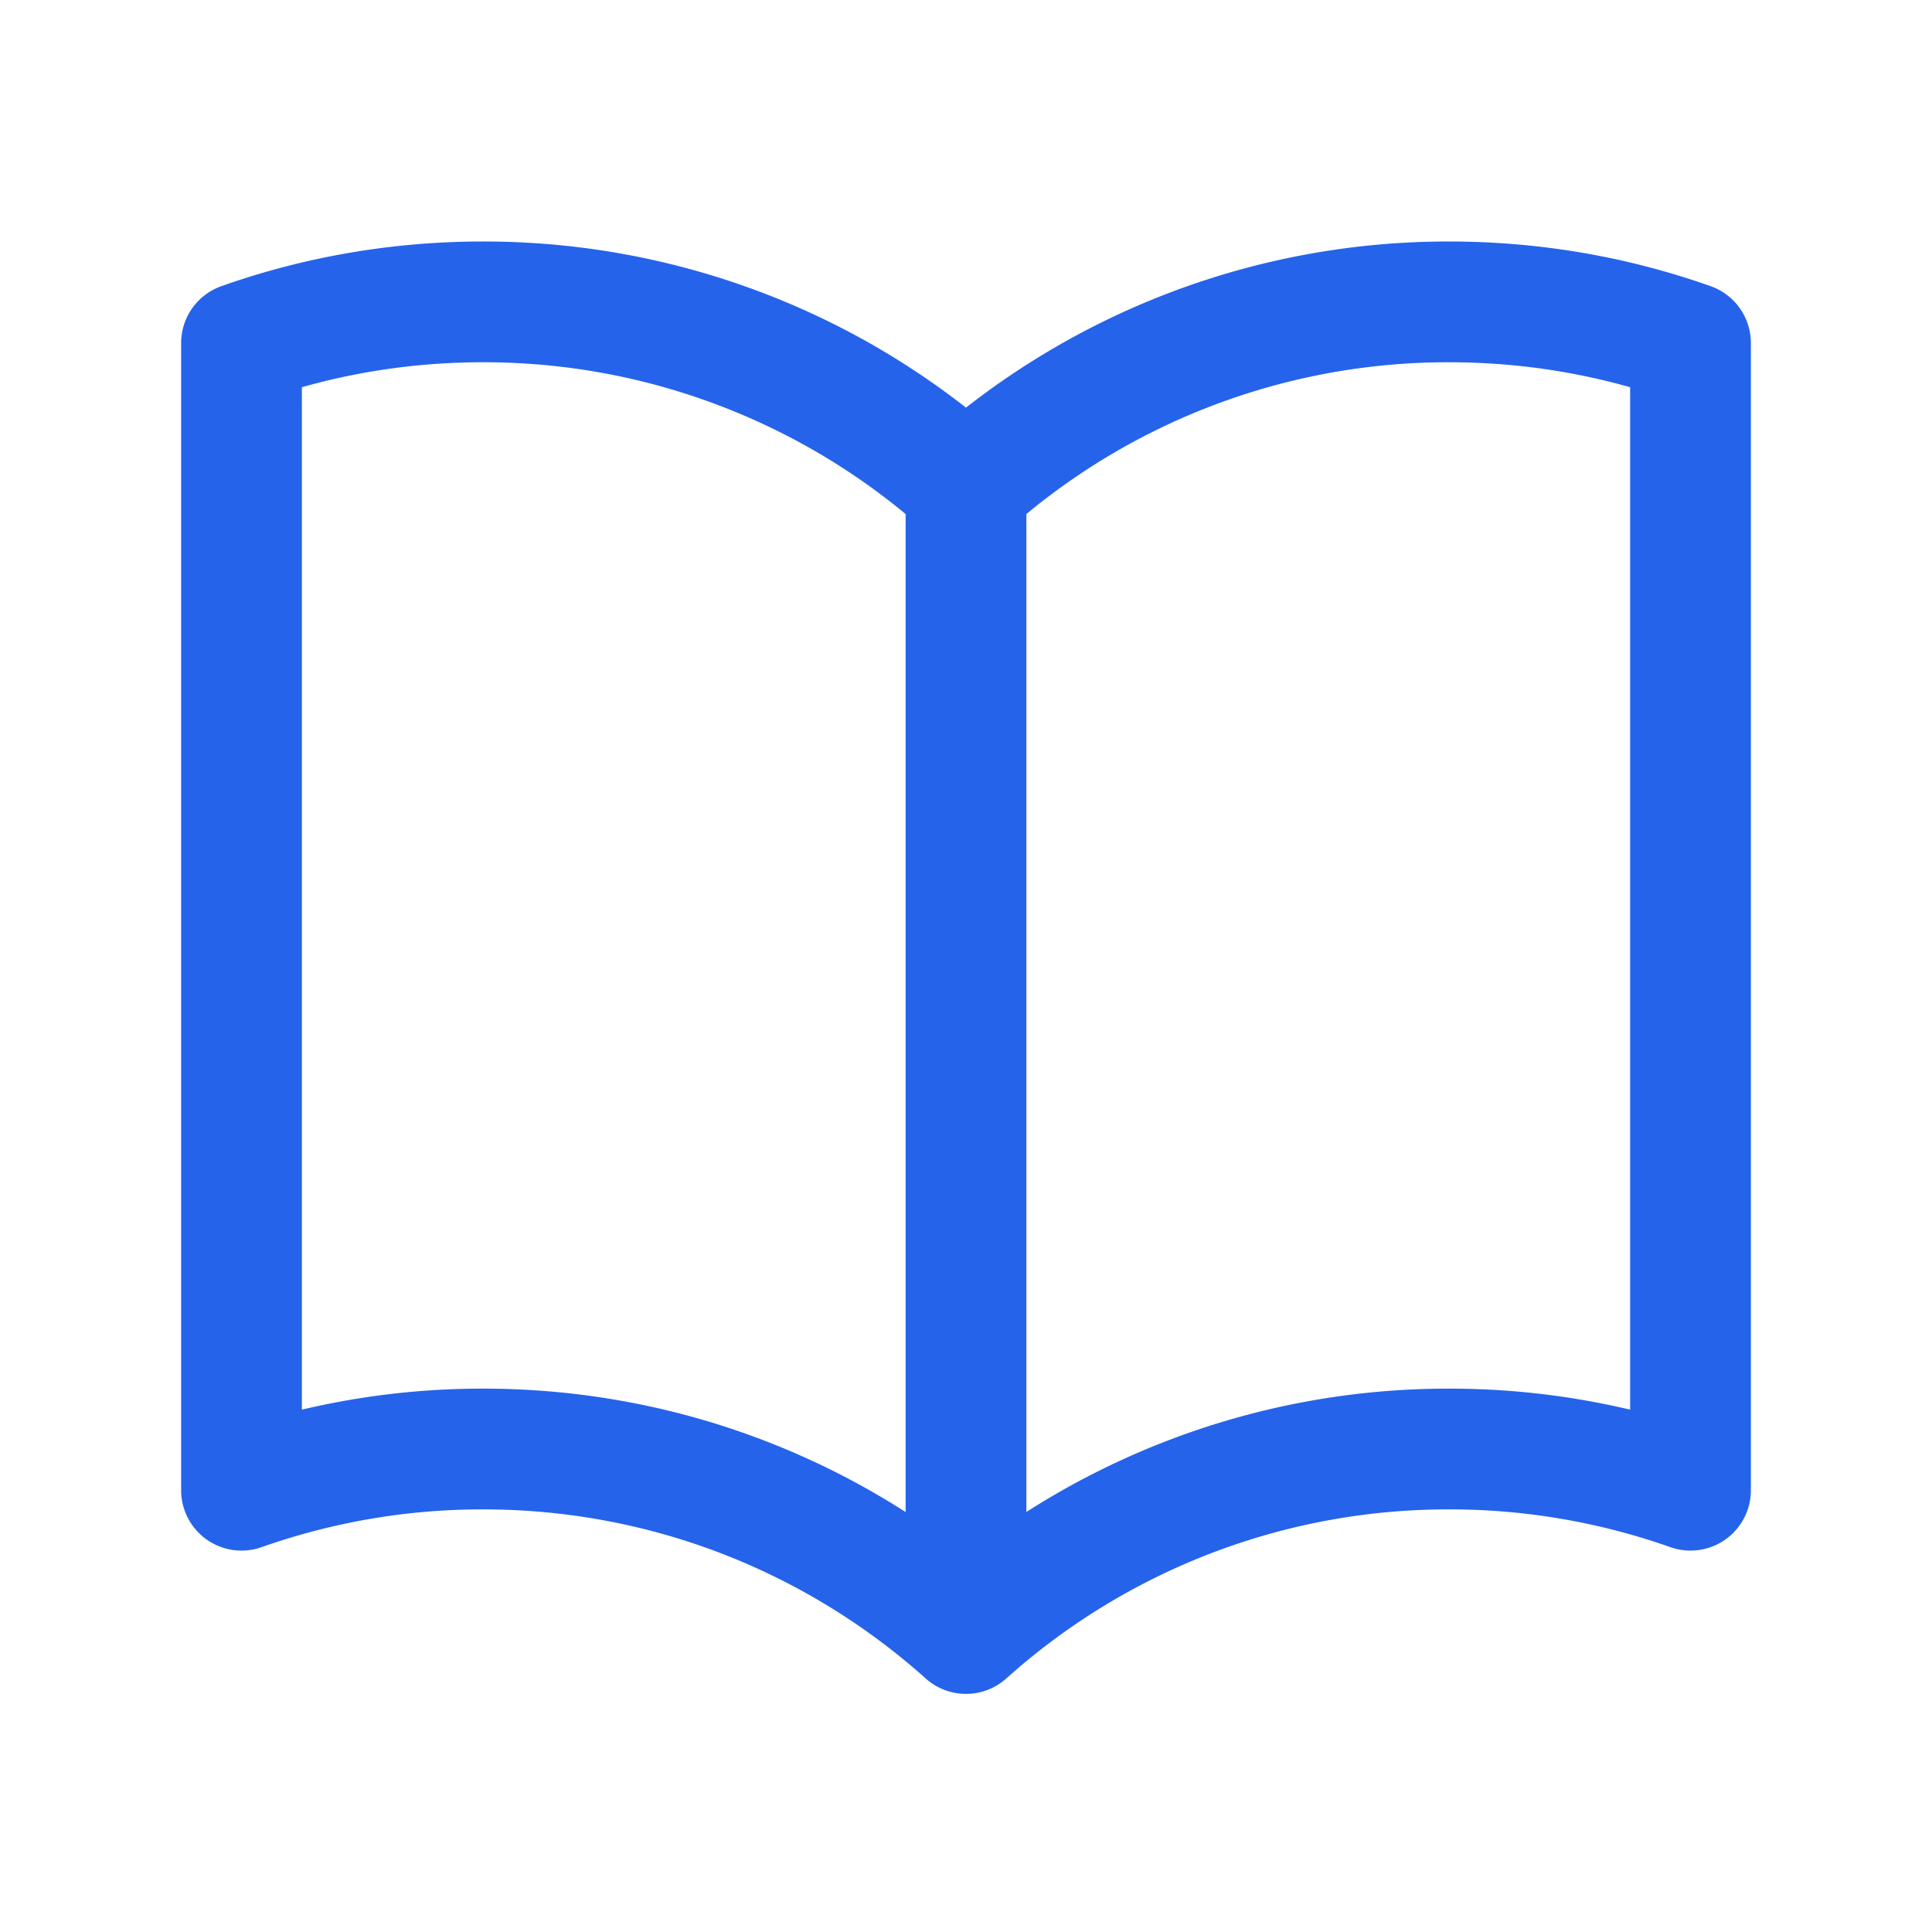 <svg xmlns="http://www.w3.org/2000/svg" fill="none" viewBox="0 0 24 24" stroke-width="1.5" stroke="#2563eb"  aria-hidden="true" data-slot="icon" class="h-6 w-6 sm:h-8 sm:w-8"><path stroke-linecap="round" stroke-linejoin="round" d="M12 6.042A8.967 8.967 0 0 0 6 3.75c-1.052 0-2.062.18-3 .512v14.25A8.987 8.987 0 0 1 6 18c2.305 0 4.408.867 6 2.292m0-14.25a8.966 8.966 0 0 1 6-2.292c1.052 0 2.062.18 3 .512v14.25A8.987 8.987 0 0 0 18 18a8.967 8.967 0 0 0-6 2.292m0-14.25v14.25" class="s-NwzY_5LO3BMU"></path></svg>